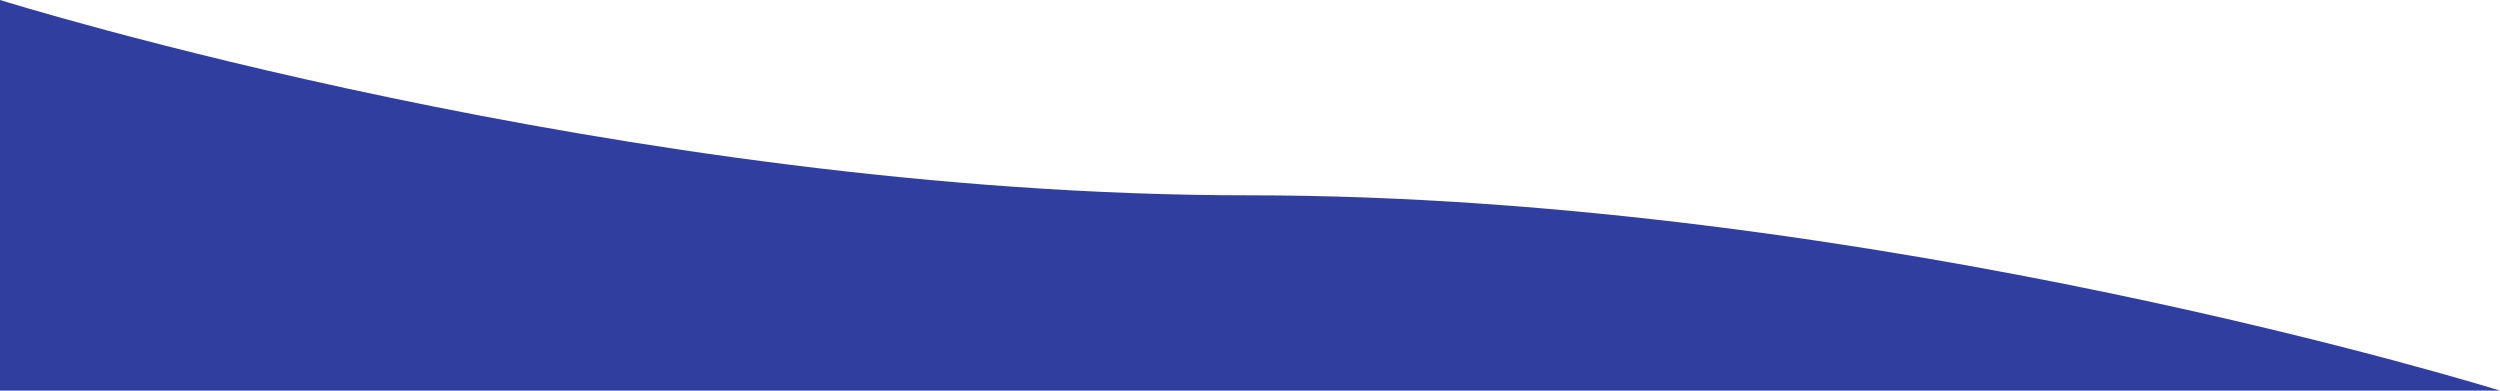 <svg 
 xmlns="http://www.w3.org/2000/svg"
 xmlns:xlink="http://www.w3.org/1999/xlink"
 width="1920px" height="300px" style="background:#fff;">
<path fill-rule="evenodd"  fill="rgb(48, 63, 159)"
 d="M0.000,-0.000 C0.000,-0.000 479.313,150.000 958.969,150.000 C1439.312,150.000 1920.000,299.999 1920.000,299.999 L0.000,300.000 L0.000,-0.000 Z"/>
</svg>